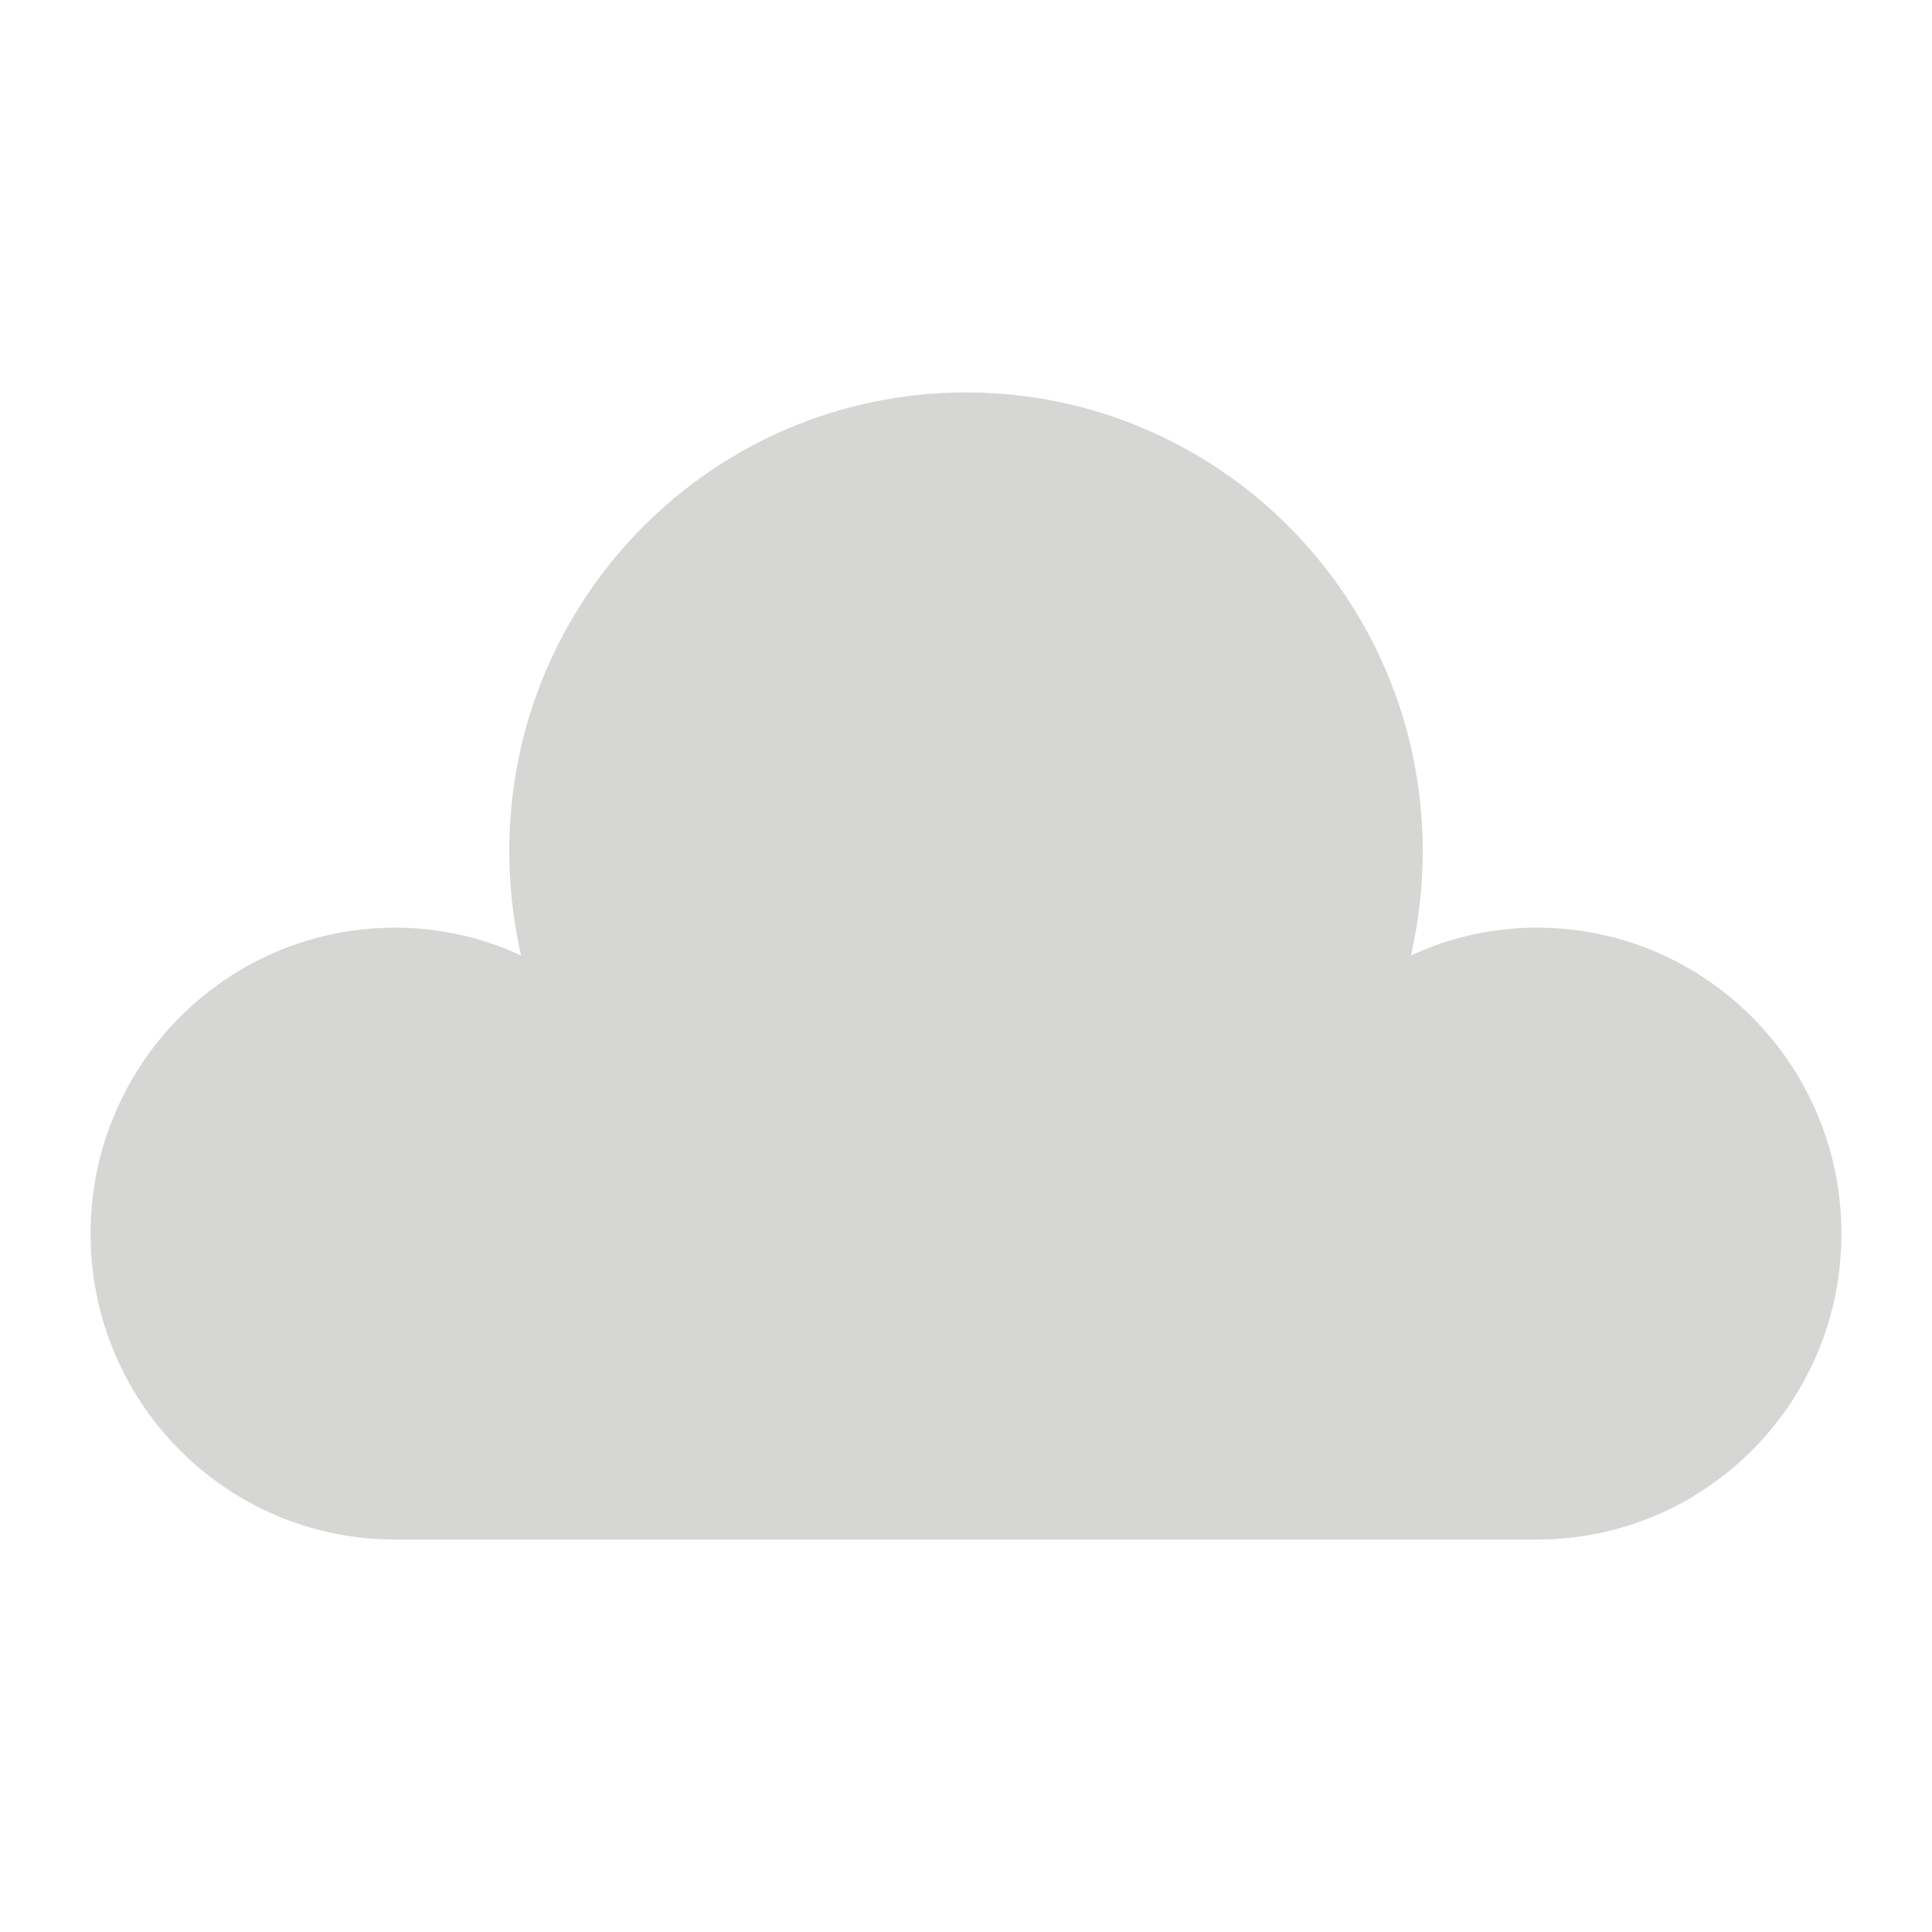 <svg enable-background="new 0 0 64 64" height="512" viewBox="0 0 64 64" width="512" xmlns="http://www.w3.org/2000/svg"><g id="solid" display="none"><path d="m13.087 31.733c1.303 0 2.566.276 3.761.823 2.186.99 3.92 2.861 4.76 5.142.345.913.532 1.88.553 2.873.012.552.453 1.012 1.022.978.552-.012.99-.469.978-1.021-.027-1.221-.256-2.411-.679-3.528-.958-2.6-2.887-4.758-5.322-6.014-.181-.922-.291-1.855-.291-2.786.001-7.83 6.339-14.2 14.131-14.2s14.13 6.37 14.13 14.2c0 .931-.11 1.864-.291 2.786-2.437 1.258-4.364 3.414-5.319 6.006-.425 1.125-.655 2.315-.682 3.536-.012.552.425 1.01.978 1.021h.022c.542 0 .987-.433 1-.978.021-.993.208-1.96.556-2.881.837-2.273 2.571-4.145 4.761-5.136 1.19-.545 2.454-.821 3.757-.821 5.011 0 9.087 4.097 9.087 9.133s-4.075 9.134-9.086 9.134h-37.826c-5.011 0-9.087-4.097-9.087-9.133s4.076-9.134 9.087-9.134z" display="inline"/></g><g id="flat"><g><path d="m61 40.87c0 5.6-4.51 10.13-10.09 10.13h-37.82c-5.58 0-10.09-4.53-10.09-10.13s4.51-10.14 10.09-10.14c1.48 0 2.9.33 4.17.92-.25-1.11-.39-2.26-.39-3.45 0-8.4 6.77-15.2 15.13-15.2s15.13 6.8 15.13 15.2c0 1.19-.14 2.34-.39 3.45 1.27-.59 2.69-.92 4.17-.92 5.58 0 10.09 4.54 10.09 10.14z" fill="#d6d6d4"/></g></g><g id="filled_outline" display="none"><g display="inline"><path d="m61 40.87c0 5.6-4.51 10.13-10.09 10.13h-37.82c-5.58 0-10.09-4.53-10.09-10.13s4.51-10.14 10.09-10.14c1.48 0 2.9.33 4.17.92-.25-1.11-.39-2.26-.39-3.45 0-8.4 6.77-15.2 15.13-15.2s15.13 6.8 15.13 15.2c0 1.19-.14 2.34-.39 3.45 1.27-.59 2.69-.92 4.17-.92 5.58 0 10.09 4.54 10.09 10.14z" fill="#d6d6d4"/></g><path d="m13.087 52h37.826c6.113 0 11.087-4.994 11.087-11.133s-4.974-11.133-11.087-11.133c-.991 0-1.961.146-2.904.405.077-.645.121-1.292.121-1.938 0-8.933-7.235-16.201-16.13-16.201s-16.13 7.268-16.13 16.2c0 .646.044 1.294.121 1.939-.944-.259-1.913-.406-2.904-.406-6.113 0-11.087 4.995-11.087 11.134s4.974 11.133 11.087 11.133zm0-20.267c1.303 0 2.566.276 3.761.823 2.186.99 3.92 2.861 4.76 5.142.345.913.532 1.88.553 2.873.012.552.453 1.012 1.022.978.552-.012.99-.469.978-1.021-.027-1.221-.256-2.411-.679-3.528-.958-2.6-2.887-4.758-5.322-6.014-.181-.922-.291-1.855-.291-2.786.001-7.83 6.339-14.2 14.131-14.2s14.13 6.37 14.13 14.2c0 .931-.11 1.864-.291 2.786-2.437 1.258-4.364 3.414-5.319 6.006-.425 1.125-.655 2.315-.682 3.536-.012.552.425 1.01.978 1.021h.022c.542 0 .987-.433 1-.978.021-.993.208-1.96.556-2.881.837-2.273 2.571-4.145 4.761-5.136 1.19-.545 2.454-.821 3.757-.821 5.011 0 9.087 4.097 9.087 9.133s-4.075 9.134-9.086 9.134h-37.826c-5.011 0-9.087-4.097-9.087-9.133s4.076-9.134 9.087-9.134z" display="inline"/></g><g id="outline" display="none"><path d="m13.087 52h37.826c6.113 0 11.087-4.994 11.087-11.133s-4.974-11.133-11.087-11.133c-.991 0-1.961.146-2.904.405.077-.645.121-1.292.121-1.938 0-8.933-7.235-16.201-16.13-16.201s-16.13 7.268-16.13 16.2c0 .646.044 1.294.121 1.939-.944-.259-1.913-.406-2.904-.406-6.113 0-11.087 4.995-11.087 11.134s4.974 11.133 11.087 11.133zm0-20.267c1.303 0 2.566.276 3.761.823 2.186.99 3.92 2.861 4.76 5.142.345.913.532 1.88.553 2.873.012.552.453 1.012 1.022.978.552-.012.99-.469.978-1.021-.027-1.221-.256-2.411-.679-3.528-.958-2.6-2.887-4.758-5.322-6.014-.181-.922-.291-1.855-.291-2.786.001-7.83 6.339-14.2 14.131-14.2s14.13 6.37 14.13 14.2c0 .931-.11 1.864-.291 2.786-2.437 1.258-4.364 3.414-5.319 6.006-.425 1.125-.655 2.315-.682 3.536-.012.552.425 1.01.978 1.021h.022c.542 0 .987-.433 1-.978.021-.993.208-1.96.556-2.881.837-2.273 2.571-4.145 4.761-5.136 1.19-.545 2.454-.821 3.757-.821 5.011 0 9.087 4.097 9.087 9.133s-4.075 9.134-9.086 9.134h-37.826c-5.011 0-9.087-4.097-9.087-9.133s4.076-9.134 9.087-9.134z" display="inline"/></g><g id="stroke" display="none"><g style="display:inline;fill:none;stroke:#000;stroke-width:2;stroke-linecap:round;stroke-linejoin:round;stroke-miterlimit:10"><path d="m13.087 51c-5.573 0-10.087-4.535-10.087-10.133s4.514-10.133 10.087-10.133c1.488 0 2.9.329 4.173.912 2.433 1.102 4.35 3.167 5.283 5.7.378 1.001.593 2.077.618 3.205"/><path d="m17.26 31.645c-.252-1.102-.391-2.255-.391-3.445.001-8.398 6.771-15.2 15.131-15.2s15.13 6.802 15.13 15.2c0 1.191-.139 2.343-.391 3.445"/><path d="m50.913 51c5.573 0 10.087-4.535 10.087-10.133s-4.514-10.133-10.087-10.133c-1.488 0-2.9.329-4.173.912-2.433 1.102-4.35 3.167-5.283 5.7-.378 1.001-.593 2.077-.618 3.205"/><path d="m13.087 51h37.826"/></g></g></svg>